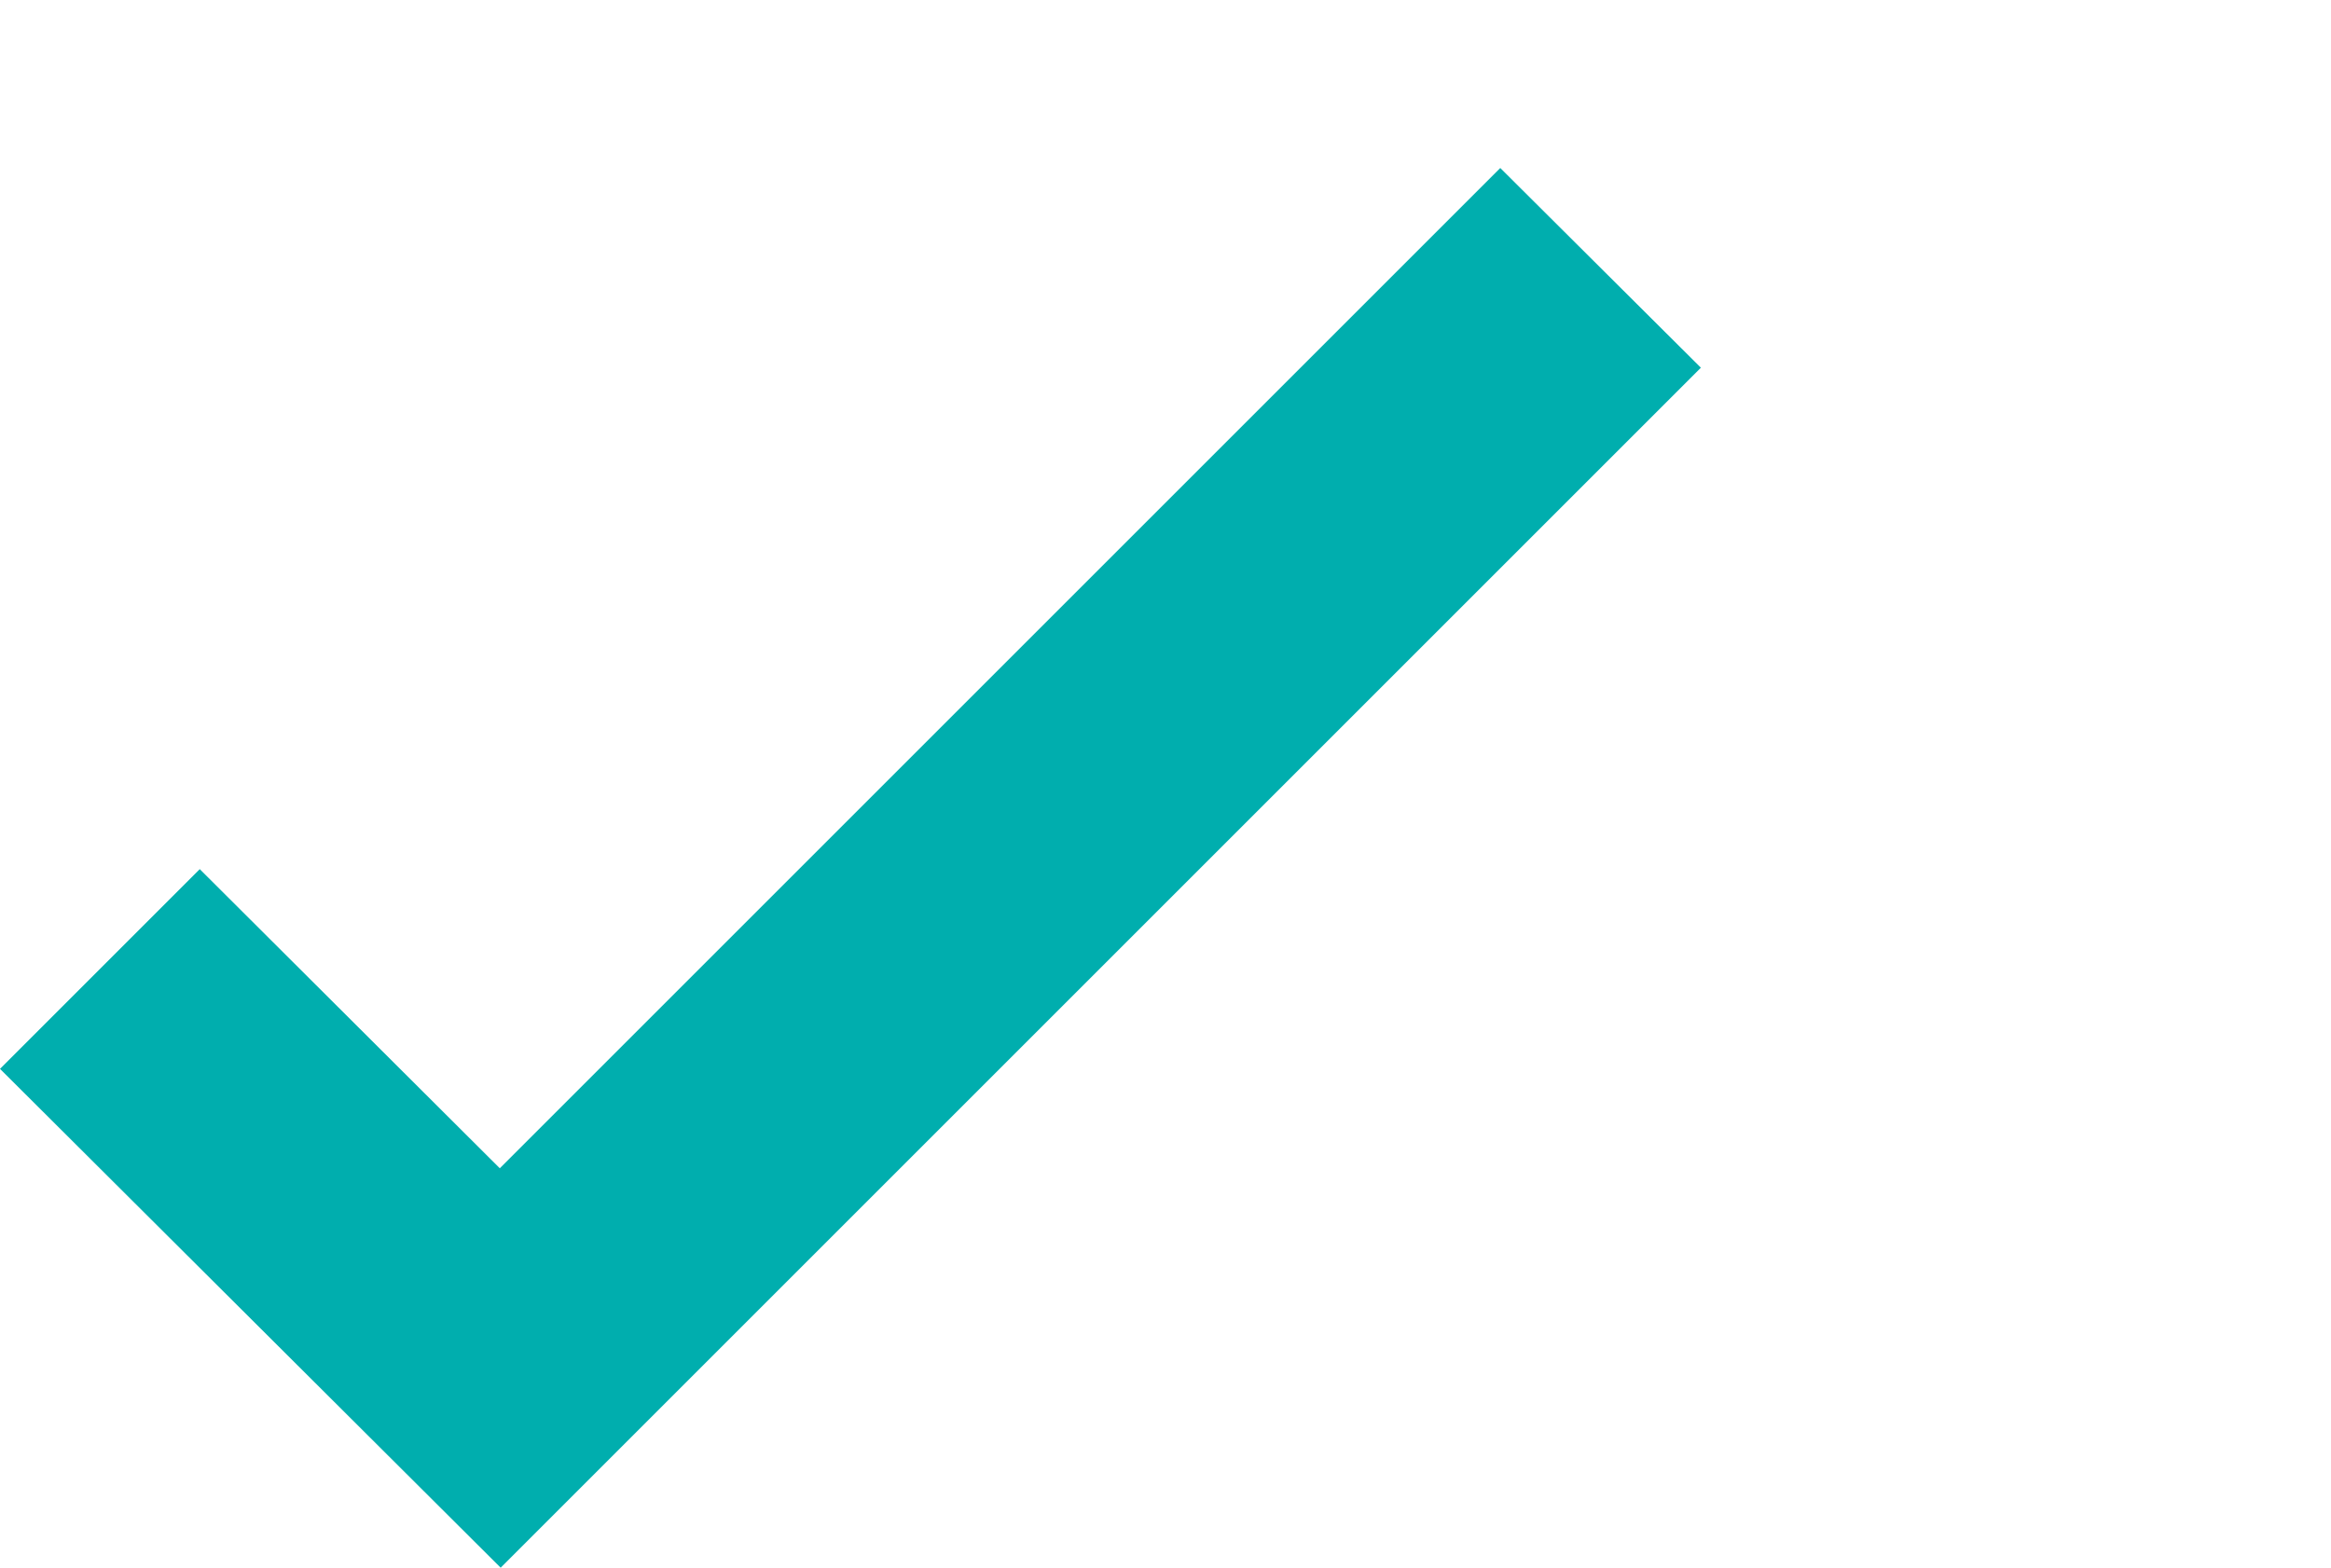 <?xml version="1.0" encoding="UTF-8"?>
<svg id="Layer_1" xmlns="http://www.w3.org/2000/svg" version="1.1" viewBox="0 0 271.9 182.9">
  <!-- Generator: Adobe Illustrator 29.1.0, SVG Export Plug-In . SVG Version: 2.1.0 Build 142)  -->
  <defs>
    <style>
      .st0 {
        fill: #00aeae;
      }
    </style>
  </defs>
  <polygon class="st0" points="58.4 182.9 198.4 42.9 175 19.6 58.3 136.3 23.3 101.4 0 124.7 58.4 182.9"/>
</svg>